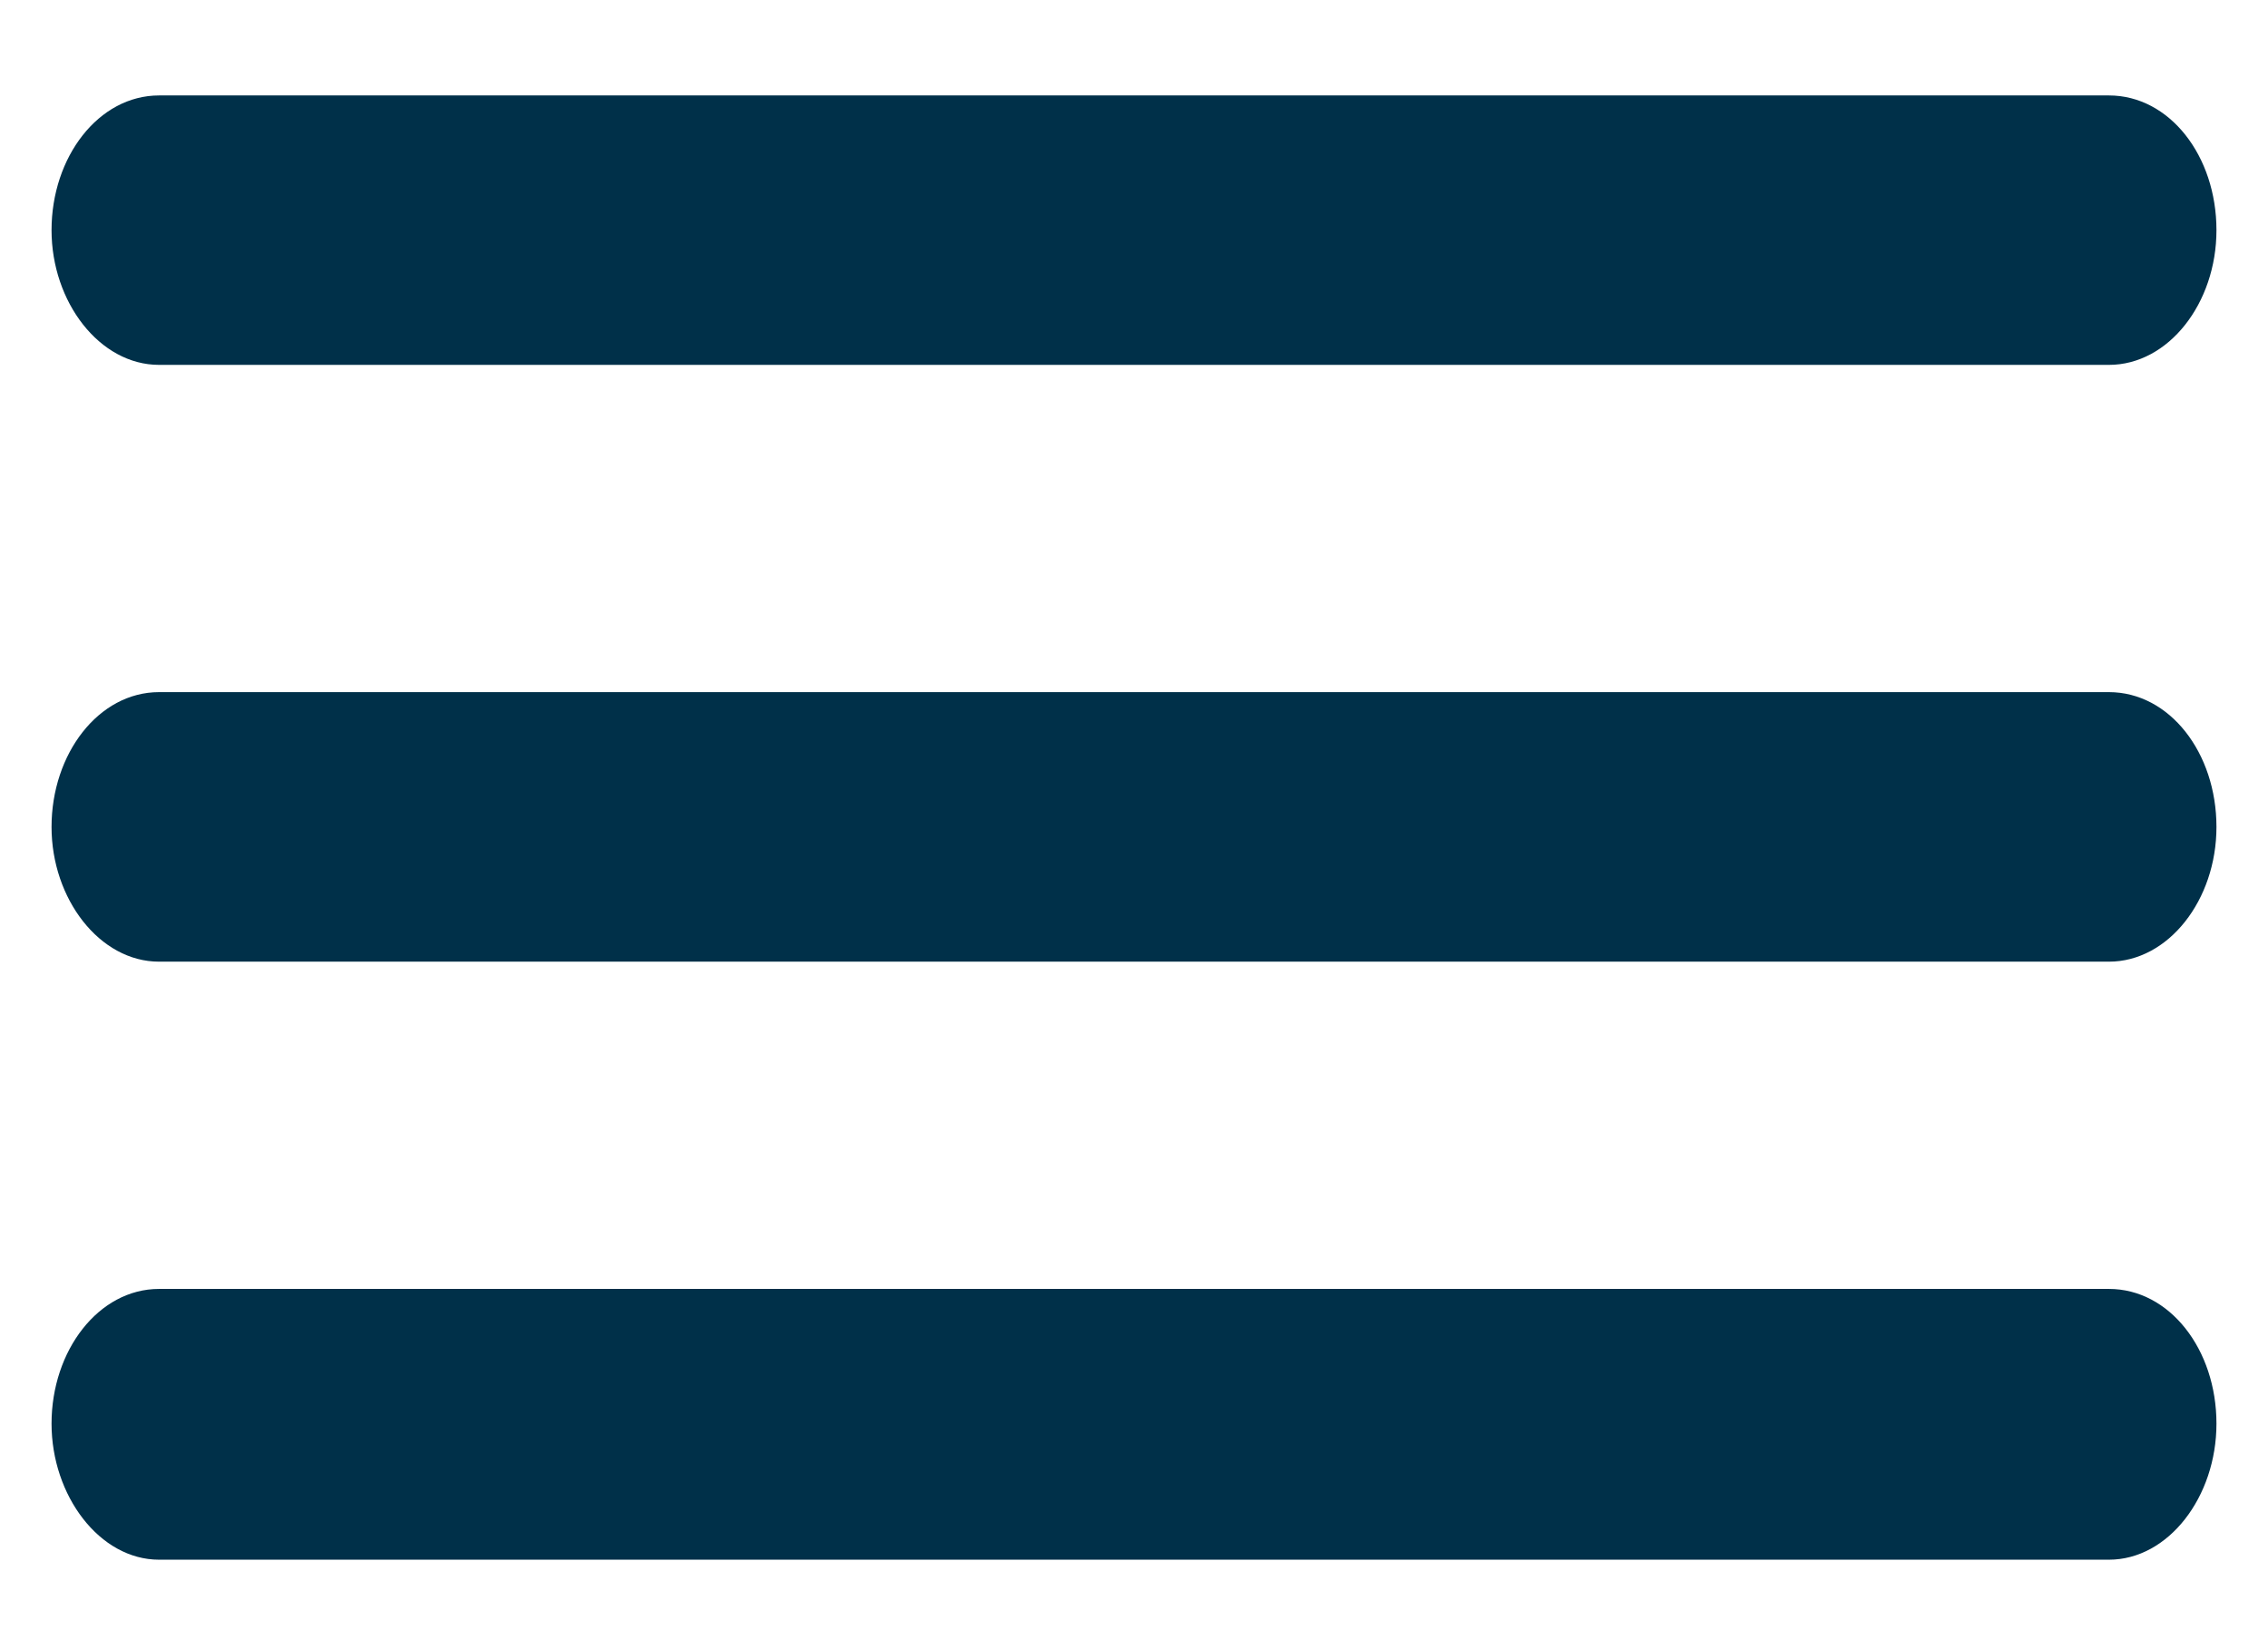 <svg width="22" height="16" viewBox="0 0 22 16" fill="none" xmlns="http://www.w3.org/2000/svg">
<path d="M1.543 3.54H20.457C21.034 3.54 21.5 2.943 21.5 2.233C21.5 1.511 21.044 0.926 20.457 0.926H1.543C0.956 0.926 0.5 1.523 0.5 2.233C0.5 2.93 0.966 3.54 1.543 3.54ZM1.543 9.33H20.457C21.034 9.33 21.5 8.732 21.5 8.023C21.5 7.301 21.044 6.715 20.457 6.715H1.543C0.956 6.715 0.5 7.313 0.5 8.023C0.5 8.72 0.966 9.33 1.543 9.33ZM1.543 15.132H20.457C21.034 15.132 21.5 14.522 21.5 13.812C21.5 13.09 21.044 12.505 20.457 12.505H1.543C0.956 12.505 0.5 13.103 0.5 13.812C0.5 14.51 0.966 15.132 1.543 15.132Z" fill="#003049"/>
</svg>
